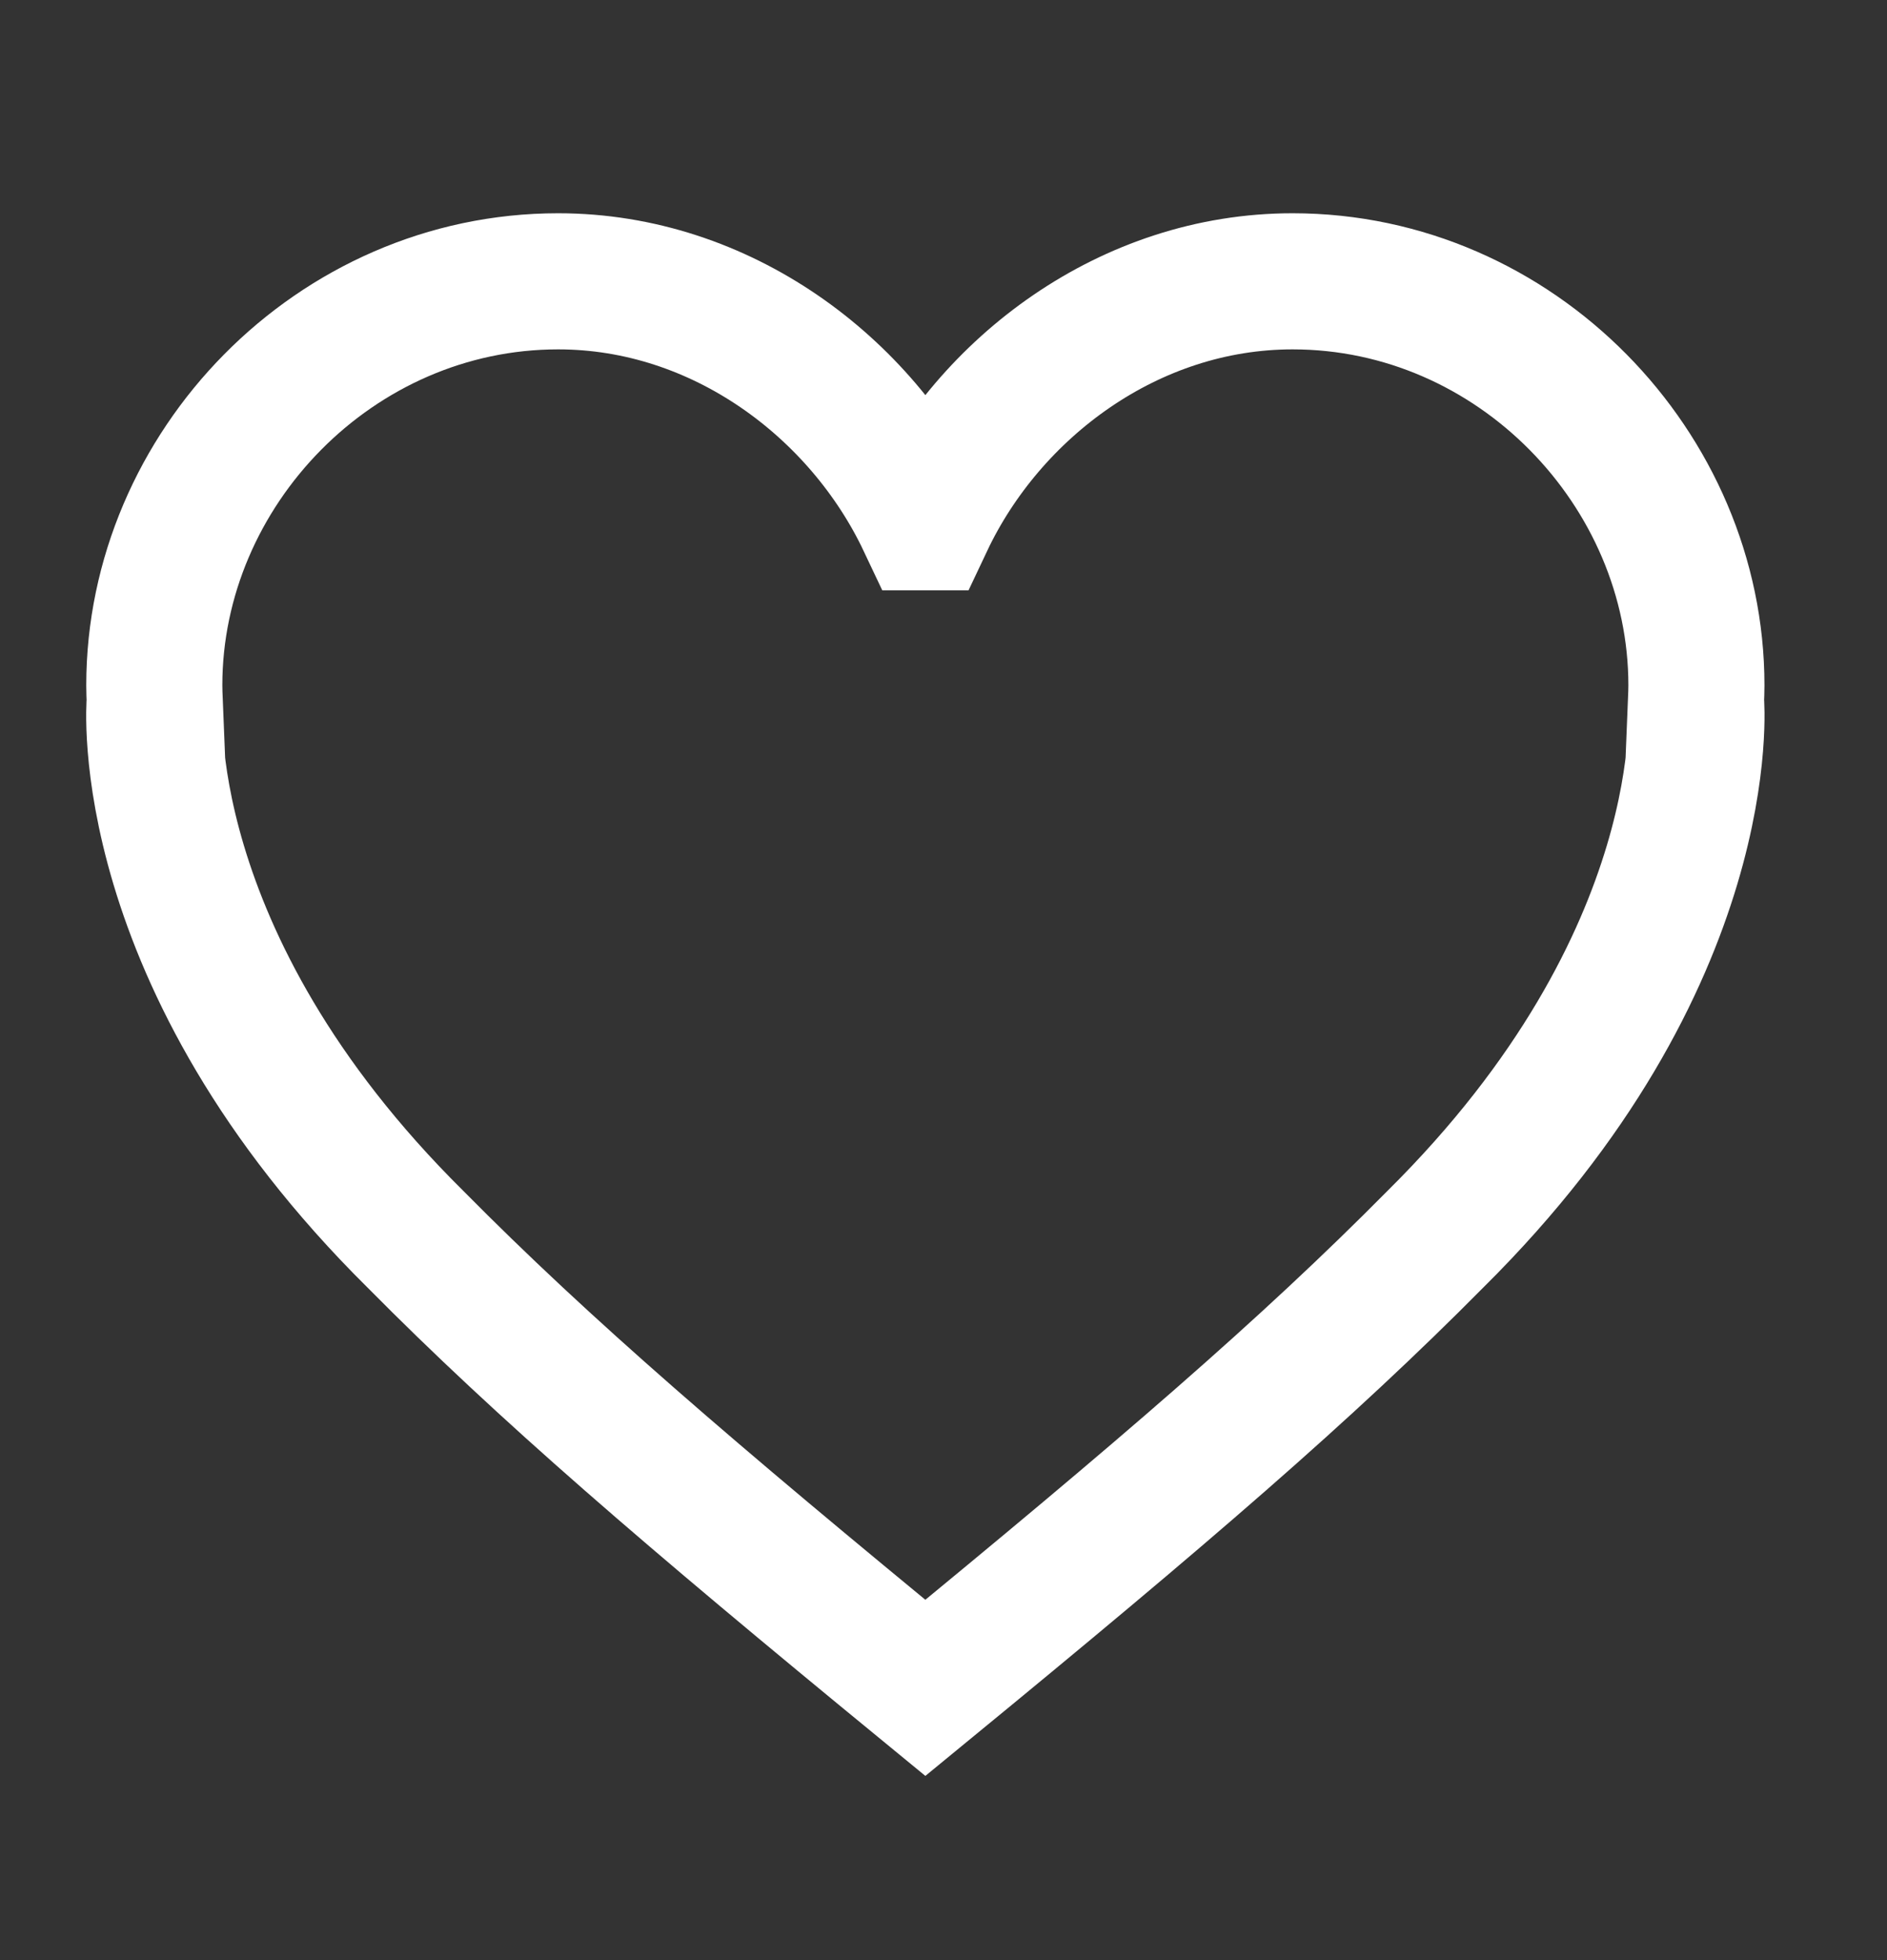 <?xml version="1.0" encoding="UTF-8"?> <svg xmlns="http://www.w3.org/2000/svg" width="26" height="27" viewBox="0 0 26 27" fill="none"><rect x="0" y="0" width="26" height="27" fill="#333333" stroke="none"/><path d="M23.369 9.661H23.368C23.371 9.587 23.374 9.514 23.374 9.44C23.374 6.459 20.883 3.875 17.81 3.875C15.563 3.875 13.629 5.335 12.751 7.194H12.75C11.871 5.335 9.937 3.875 7.69 3.875C4.617 3.875 2.126 6.459 2.126 9.44C2.126 9.514 2.129 9.587 2.132 9.661H2.131C2.131 9.661 1.817 13.202 5.722 17.068C7.497 18.863 9.482 20.569 12.75 23.25C16.018 20.569 18.003 18.863 19.779 17.068C23.683 13.202 23.369 9.661 23.369 9.661Z" stroke="white" stroke-width="1.875" stroke-miterlimit="10"></path></svg> 